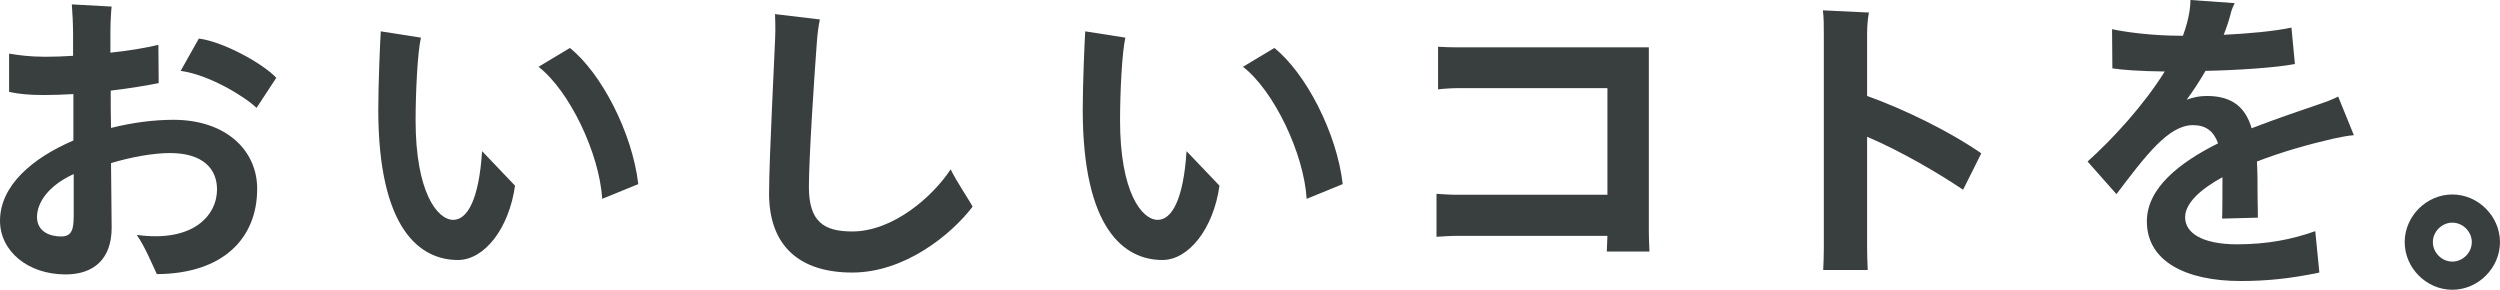 <?xml version="1.0" encoding="UTF-8"?><svg id="_レイヤー_2" xmlns="http://www.w3.org/2000/svg" viewBox="0 0 478.28 55.43"><defs><style>.cls-1{stroke:#393e3e;stroke-miterlimit:10;stroke-width:2.27px;}.cls-1,.cls-2{fill:#393e3e;}.cls-2{stroke-width:0px;}</style></defs><g id="_レイヤー_2-2"><path class="cls-2" d="m49.2,36.12c0,9.54-6.6,16.26-19.2,16.32-.84-1.8-2.34-5.4-3.84-7.5,10.86,1.5,15.36-3.78,15.36-8.7,0-3.84-2.58-6.96-9-6.96-3.12,0-7.26.72-11.28,1.92l.12,12.36c0,6.06-3.48,8.94-8.82,8.94-7.26,0-12.54-4.5-12.54-10.26,0-6.72,6.18-12,14.04-15.36v-8.88c-2.04.12-3.96.18-5.7.18-2.7,0-4.68-.18-6.6-.6v-7.32c1.86.3,3.9.6,6.96.6,1.56,0,3.36-.06,5.28-.18v-4.08c0-1.92-.12-4.26-.24-5.76l7.62.42c-.06.24-.24,2.82-.24,4.74v4.08c3.42-.36,6.72-.9,9.18-1.5l.06,7.32c-2.4.48-5.7,1.02-9.18,1.44,0,2.28,0,4.74.06,7.14,4.02-1.02,8.16-1.56,11.94-1.56,9.96,0,16.02,5.76,16.02,13.2Zm-35.1,5.1v-7.92c-4.86,2.22-7.02,5.46-7.02,8.22s2.4,3.72,4.62,3.72c2.1,0,2.4-1.44,2.4-4.02Zm34.98-20.58c-2.1-2.04-8.88-6.3-14.52-7.08l3.48-6.18c4.44.54,12,4.56,14.82,7.5l-3.78,5.76Z"/><path class="cls-2" d="m72.37,20.94c0-4.74.36-13.38.48-14.94l7.68,1.2c-.66,2.82-1.02,10.62-1.02,15.84,0,13.68,4.14,19.02,7.2,19.02,2.64,0,4.92-3.72,5.52-13.14l6.3,6.6c-1.14,8.22-5.88,14.22-10.92,14.22-7.26,0-15.24-5.88-15.24-28.8Zm30.66-8.16l6-3.6c6,4.8,11.94,16.2,13.08,26.04l-6.9,2.82c-.54-8.7-6.24-20.64-12.18-25.26Z"/><path class="cls-2" d="m186.07,39.54c-4.08,5.34-12.96,12.6-23.04,12.6s-15.9-5.1-15.9-15.12c0-6.96,1.2-29.04,1.2-30.96,0-.9,0-2.4-.06-3.36l8.58,1.02c-.3,1.44-.48,2.88-.6,4.68-.48,6.3-1.5,21.9-1.5,27.36,0,6.72,2.94,8.52,8.28,8.52,7.8,0,15.36-6.6,18.84-11.88,1.2,2.46,3.42,5.64,4.2,7.14Z"/><path class="cls-2" d="m207.14,20.94c0-4.74.36-13.38.48-14.94l7.68,1.2c-.66,2.82-1.02,10.62-1.02,15.84,0,13.68,4.14,19.02,7.2,19.02,2.64,0,4.92-3.72,5.52-13.14l6.3,6.6c-1.14,8.22-5.88,14.22-10.92,14.22-7.26,0-15.24-5.88-15.24-28.8Zm30.66-8.16l6-3.6c6,4.8,11.94,16.2,13.08,26.04l-6.9,2.82c-.54-8.7-6.24-20.64-12.18-25.26Z"/><path class="cls-2" d="m307.4,48.12l.12-3h-28.8c-1.2,0-2.94.12-3.9.18v-8.22c.9.06,2.64.18,3.9.18h28.8v-20.4h-28.5c-1.38,0-3,.12-3.9.24v-8.16c.84.06,2.52.12,3.9.12h36.42v35.1c0,1.62.12,3.72.12,3.96h-8.16Z"/><path class="cls-2" d="m357.2,26.16v21.24c0,1.26.06,3.18.12,4.26h-8.52c.06-1.02.12-2.88.12-4.26V6.72c0-1.8,0-3.42-.18-4.74l8.82.42c-.12.54-.36,1.92-.36,4.08v11.88c7.08,2.52,16.02,6.9,21.84,10.98l-3.48,6.96c-4.62-3.12-11.88-7.38-18.36-10.14Z"/><path class="cls-2" d="m446.42,26.52c-4.74,1.08-10.02,2.58-14.64,4.38.12,2.1.12,4.32.12,6.78,0,1.14.06,2.22.06,3.96l-6.84.18c.06-1.44.06-6.12.06-7.32v-.6c-4.26,2.34-7.14,4.98-7.14,7.68,0,2.94,3.18,5.16,9.96,5.16,5.82,0,10.56-.96,14.94-2.52l.78,7.92c-5.7,1.2-10.26,1.62-15.06,1.62-10.5,0-17.94-3.78-17.94-11.4,0-6.36,6.18-11.22,13.62-14.94-.84-2.34-2.34-3.48-4.8-3.48-4.68,0-9,5.76-14.64,13.2l-5.52-6.24c4.8-4.32,10.68-10.68,14.76-17.22-4.74-.06-8.1-.3-10.02-.6l-.06-7.5c2.4.54,7.62,1.26,13.2,1.26h.36c.6-1.62,1.02-3.18,1.26-4.68.12-.84.18-1.5.18-2.16l8.46.6c-.24.48-.6,1.32-.66,1.62-.36,1.44-.84,2.94-1.44,4.44,4.74-.24,9.54-.66,12.96-1.38l.66,6.96c-3.6.72-11.22,1.2-17.1,1.32-1.08,1.86-2.28,3.72-3.6,5.52,1.26-.48,2.52-.72,3.84-.72,4.98,0,7.44,2.28,8.58,6.18,4.8-1.86,9.48-3.42,13.14-4.68,1.26-.42,2.46-.9,3.42-1.38l3,7.38c-1.26.12-2.58.36-3.9.66Z"/><path class="cls-1" d="m461.18,46.32c0-4.32,3.66-7.98,7.98-7.98s7.98,3.66,7.98,7.98-3.66,7.98-7.98,7.98-7.98-3.66-7.98-7.98Zm12.84,0c0-2.64-2.22-4.86-4.86-4.86s-4.86,2.22-4.86,4.86,2.22,4.86,4.86,4.86,4.86-2.22,4.86-4.86Z"/></g></svg>